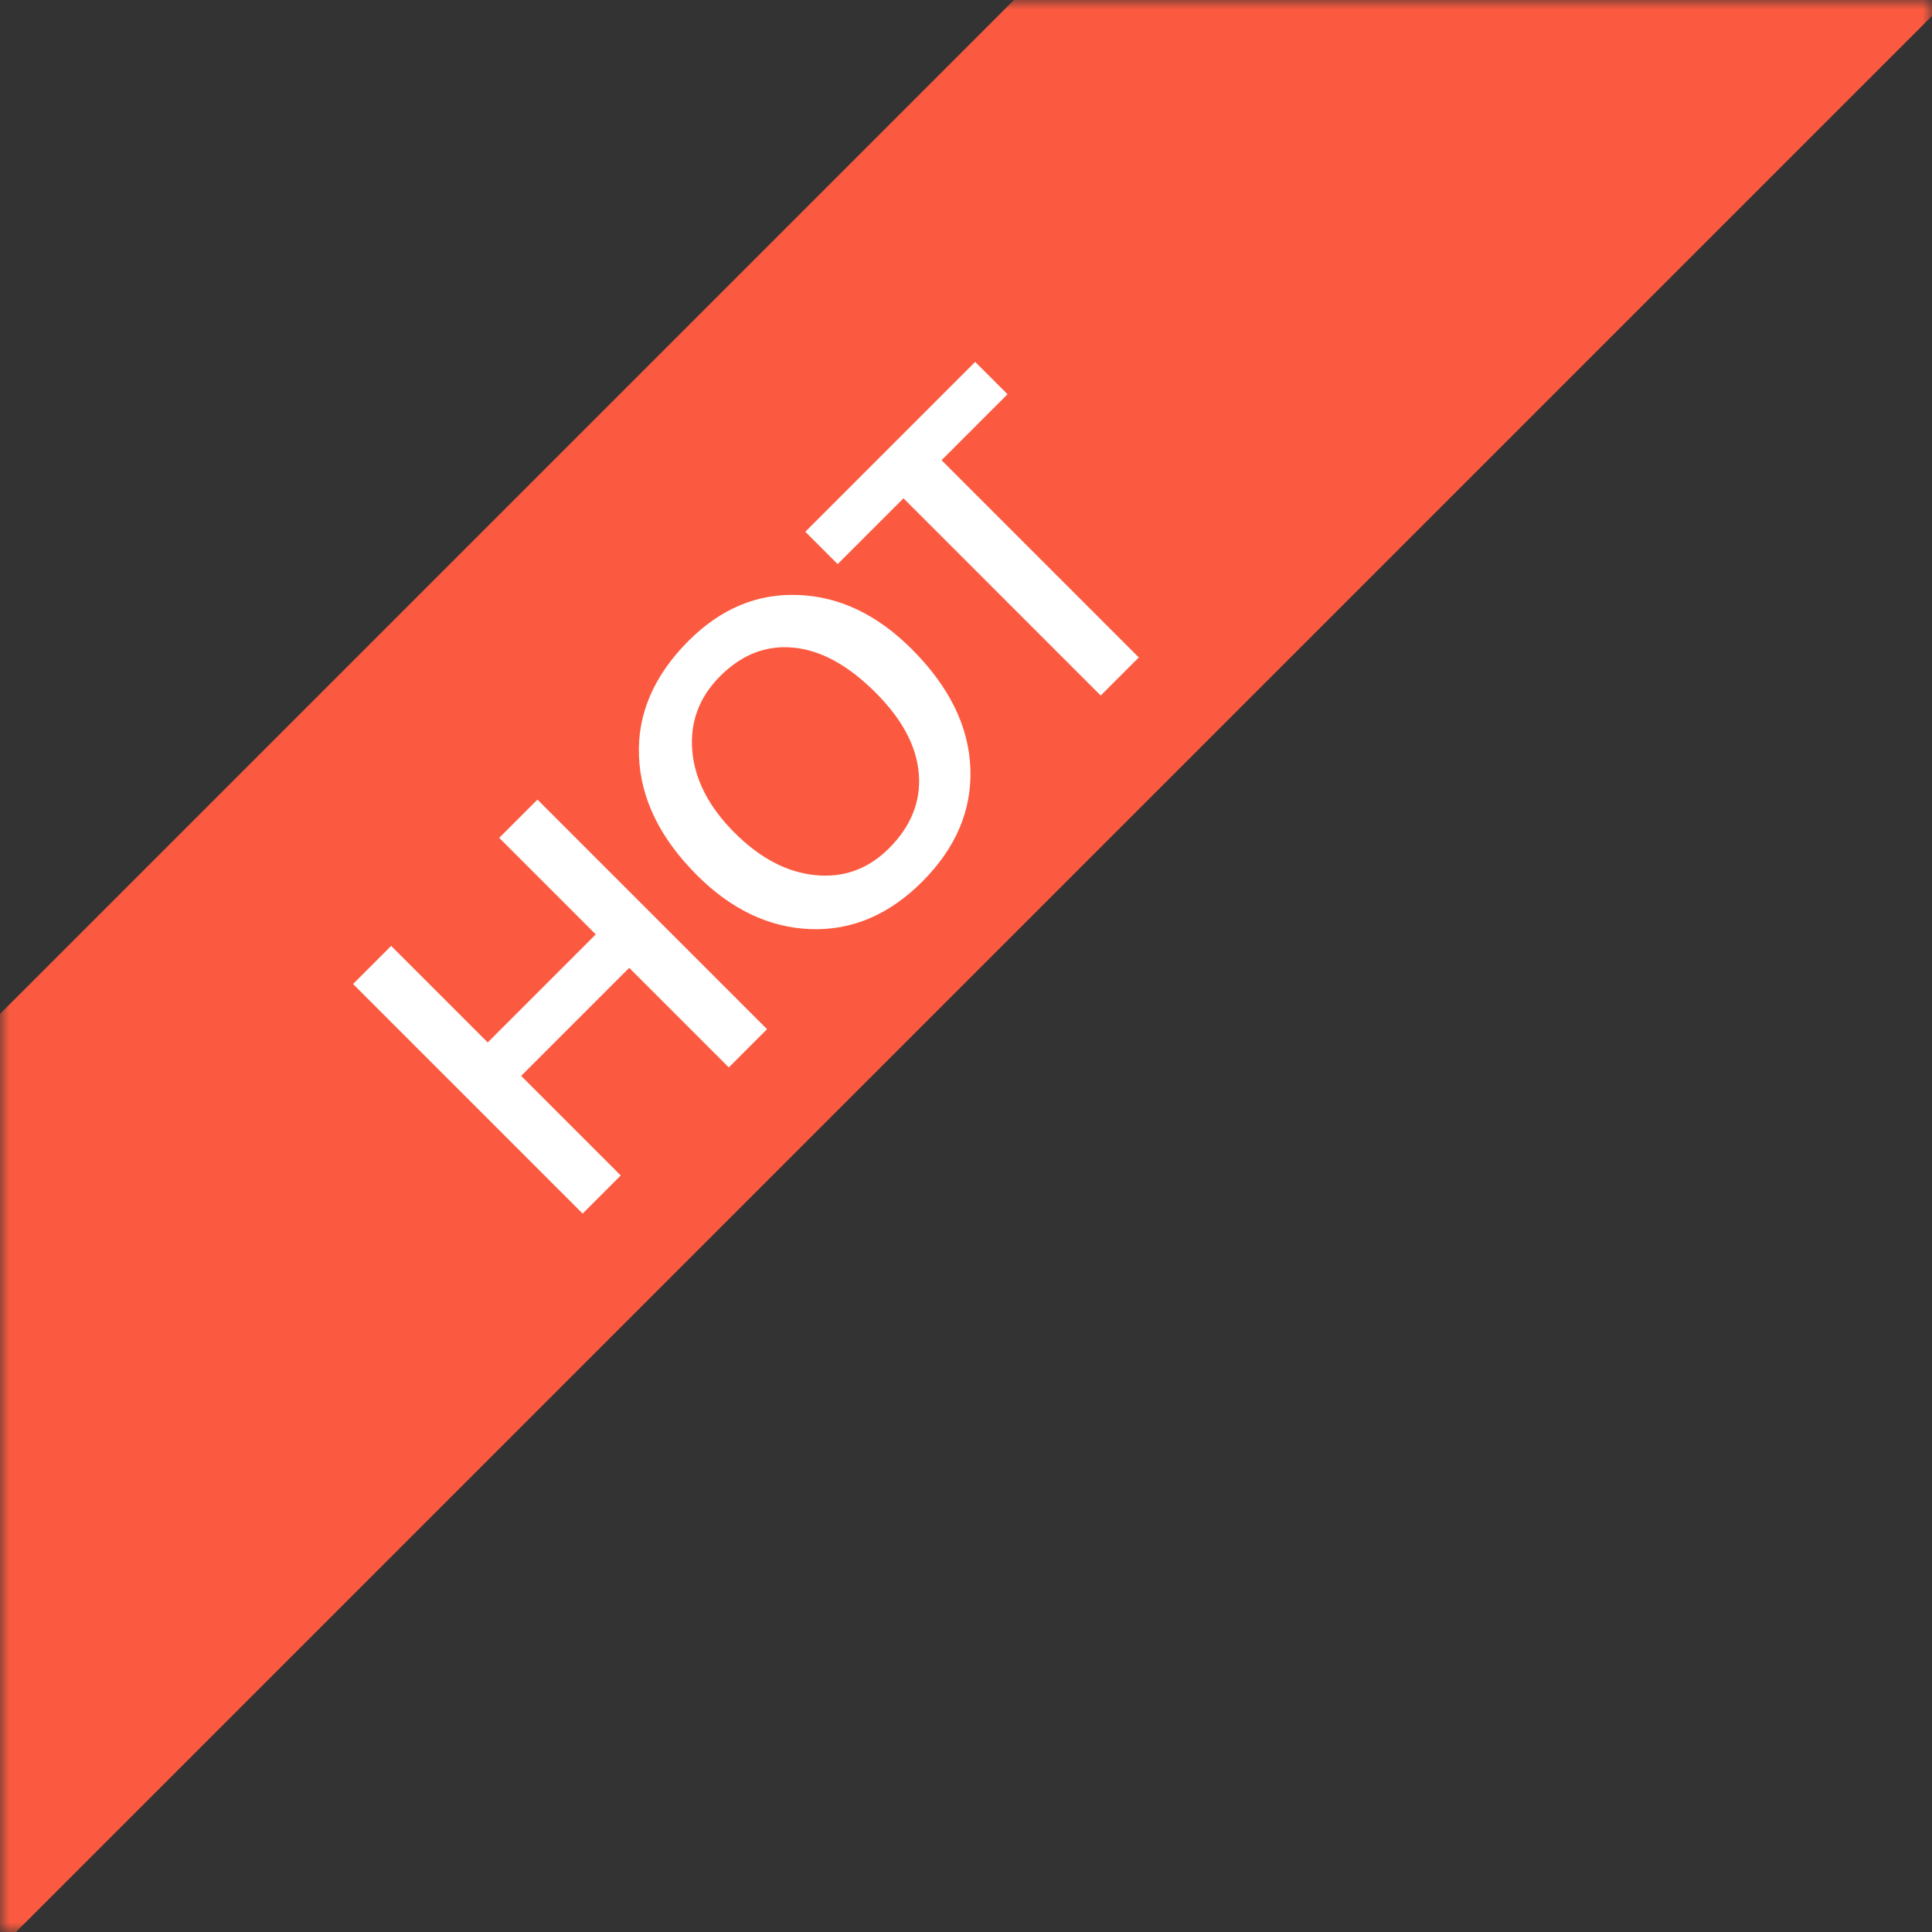 <svg fill="none" height="100" viewBox="0 0 100 100" width="100" xmlns="http://www.w3.org/2000/svg" xmlns:xlink="http://www.w3.org/1999/xlink"><rect x="0" y="0" width="100" height="100" fill="#333333" stroke="none"/><mask id="a" height="100" maskUnits="userSpaceOnUse" width="100" x="0" y="0"><path d="m0 0h100v100h-100z" fill="#fff"/></mask><g mask="url(#a)"><path d="m-28.1 80.597h153.719v34.191h-153.719z" fill="#fb5a40" transform="matrix(.707 -.707 .707 .707 -65.221 3.737)"/><path d="m39.702 53.27-1.98 1.98-5.154-5.154-5.593 5.593 5.154 5.154-1.972 1.972-11.883-11.883 1.972-1.972 4.997 4.997 5.593-5.593-4.997-4.997 1.98-1.98zm8.03-7.632c-1.712 1.712-3.64 2.53-5.784 2.453-2.138-.083-4.096-1.014-5.875-2.792-1.911-1.911-2.911-3.961-3-6.149s.768-4.182 2.569-5.983c1.668-1.668 3.563-2.458 5.684-2.37 2.127.083 4.082 1.016 5.867 2.801 1.939 1.939 2.95 3.994 3.033 6.165.083 2.171-.749 4.129-2.494 5.875zm-10.457-10.64c-1.088 1.088-1.569 2.381-1.442 3.878.133 1.492.862 2.9 2.188 4.226 1.32 1.32 2.715 2.052 4.185 2.196s2.74-.32 3.812-1.392c1.138-1.138 1.652-2.42 1.541-3.845s-.856-2.828-2.237-4.21c-1.42-1.42-2.837-2.196-4.251-2.329-1.409-.138-2.674.354-3.795 1.475zm14.874-14.592-3.414 3.414 10.209 10.209-1.972 1.972-10.209-10.209-3.406 3.406-1.674-1.674 8.792-8.792z" fill="#fff"/></g></svg>